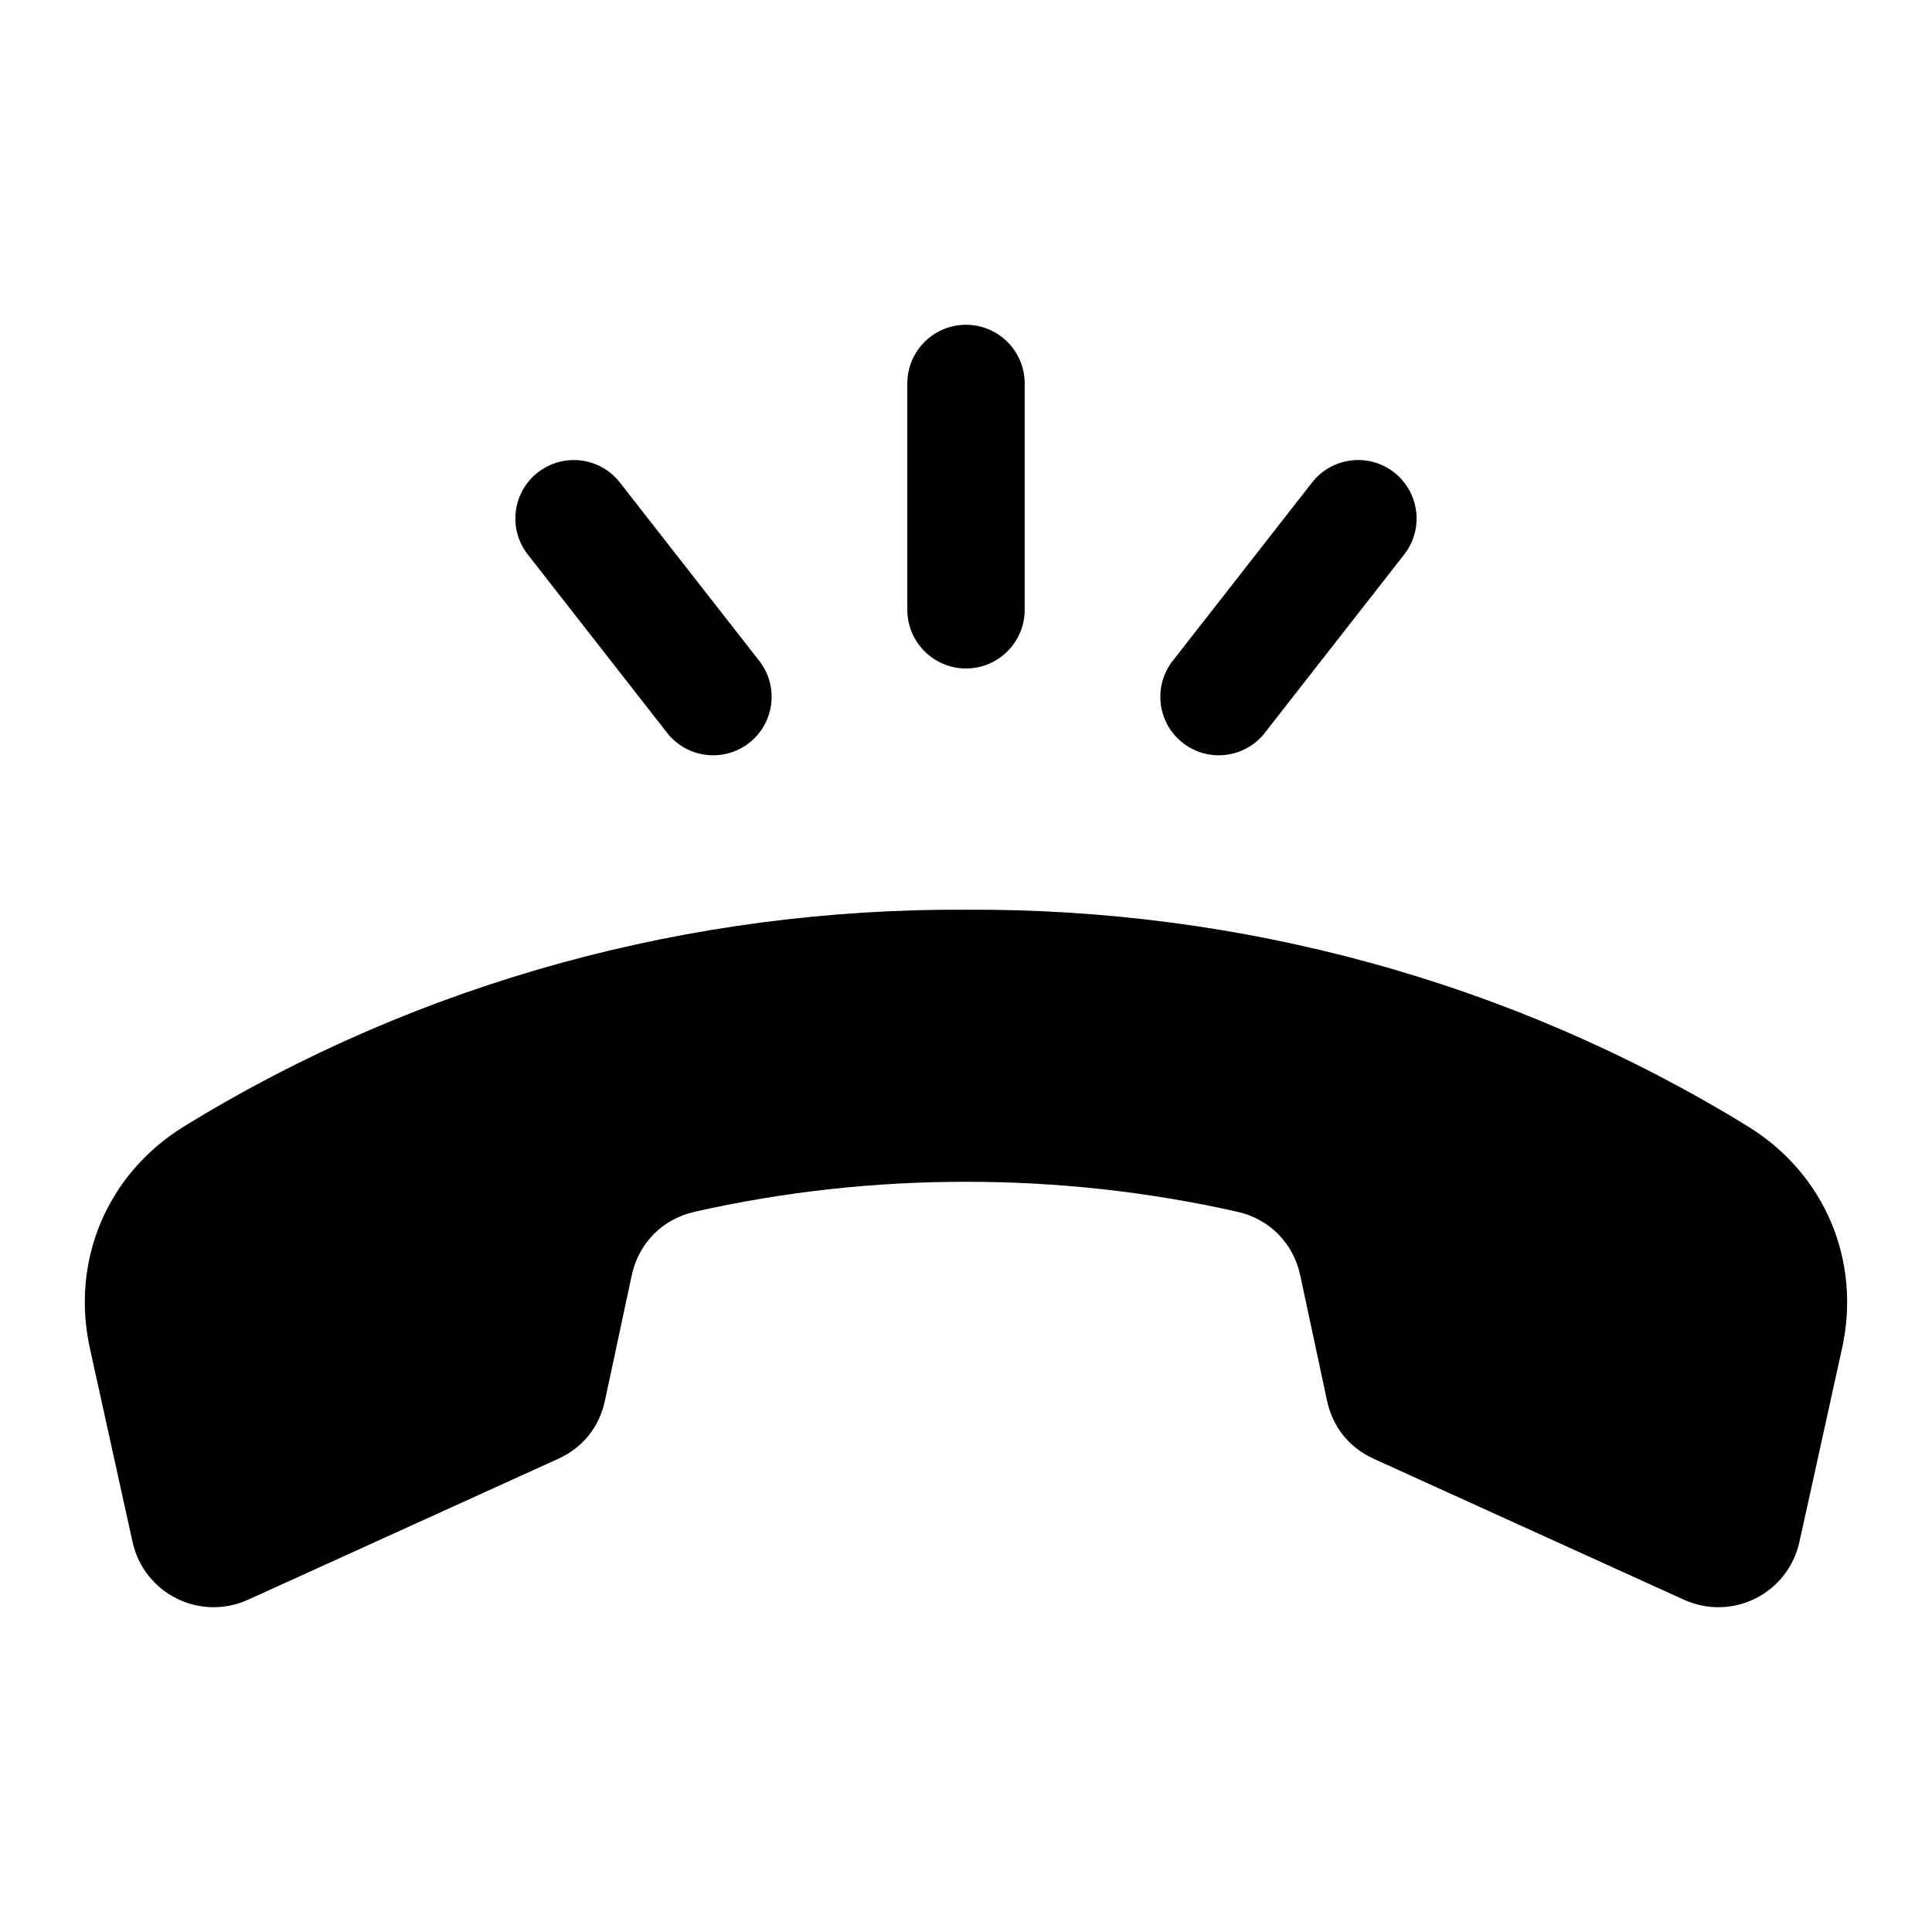 <?xml version="1.0" encoding="UTF-8"?>
<!-- Uploaded to: SVG Repo, www.svgrepo.com, Generator: SVG Repo Mixer Tools -->
<svg fill="#000000" width="800px" height="800px" version="1.1" viewBox="144 144 512 512" xmlns="http://www.w3.org/2000/svg">
 <path d="m384.45 245.62c0-8.586 6.965-15.551 15.551-15.551s15.551 6.965 15.551 15.551v59.98c0 8.586-6.965 15.551-15.551 15.551s-15.551-6.965-15.551-15.551zm15.551 211.57c24.191-0.02 48.309 2.625 71.852 7.926 8.598 1.938 14.895 8.301 16.734 16.918l7.078 33.113c1.512 7.07 5.879 12.492 12.457 15.48l82.074 37.289c12.852 5.84 27.652-1.559 30.684-15.352 3.758-17.066 7.519-34.133 11.277-51.199 5.148-23.363-4.609-46.359-24.992-58.887-62.73-38.562-134.68-57.781-207.16-57.395-72.492-0.387-144.44 18.828-207.18 57.398-20.383 12.527-30.141 35.523-24.992 58.887 3.758 17.066 7.519 34.133 11.277 51.199 3.039 13.785 17.832 21.188 30.684 15.352l82.074-37.289c6.582-2.984 10.941-8.414 12.457-15.48l7.078-33.113c1.844-8.617 8.141-14.984 16.734-16.918 23.555-5.309 47.668-7.957 71.863-7.93zm91.711-185.32c5.269-6.742 15.004-7.941 21.742-2.672 6.742 5.266 7.941 15.004 2.672 21.742l-36.93 47.262c-5.269 6.742-15.004 7.941-21.742 2.672-6.742-5.269-7.941-15.004-2.672-21.742zm-207.85 19.074c-5.269-6.742-4.074-16.48 2.672-21.742 6.742-5.269 16.48-4.074 21.742 2.672l36.93 47.262c5.269 6.742 4.066 16.48-2.672 21.742-6.742 5.266-16.48 4.066-21.742-2.672z" fill-rule="evenodd"/>
</svg>